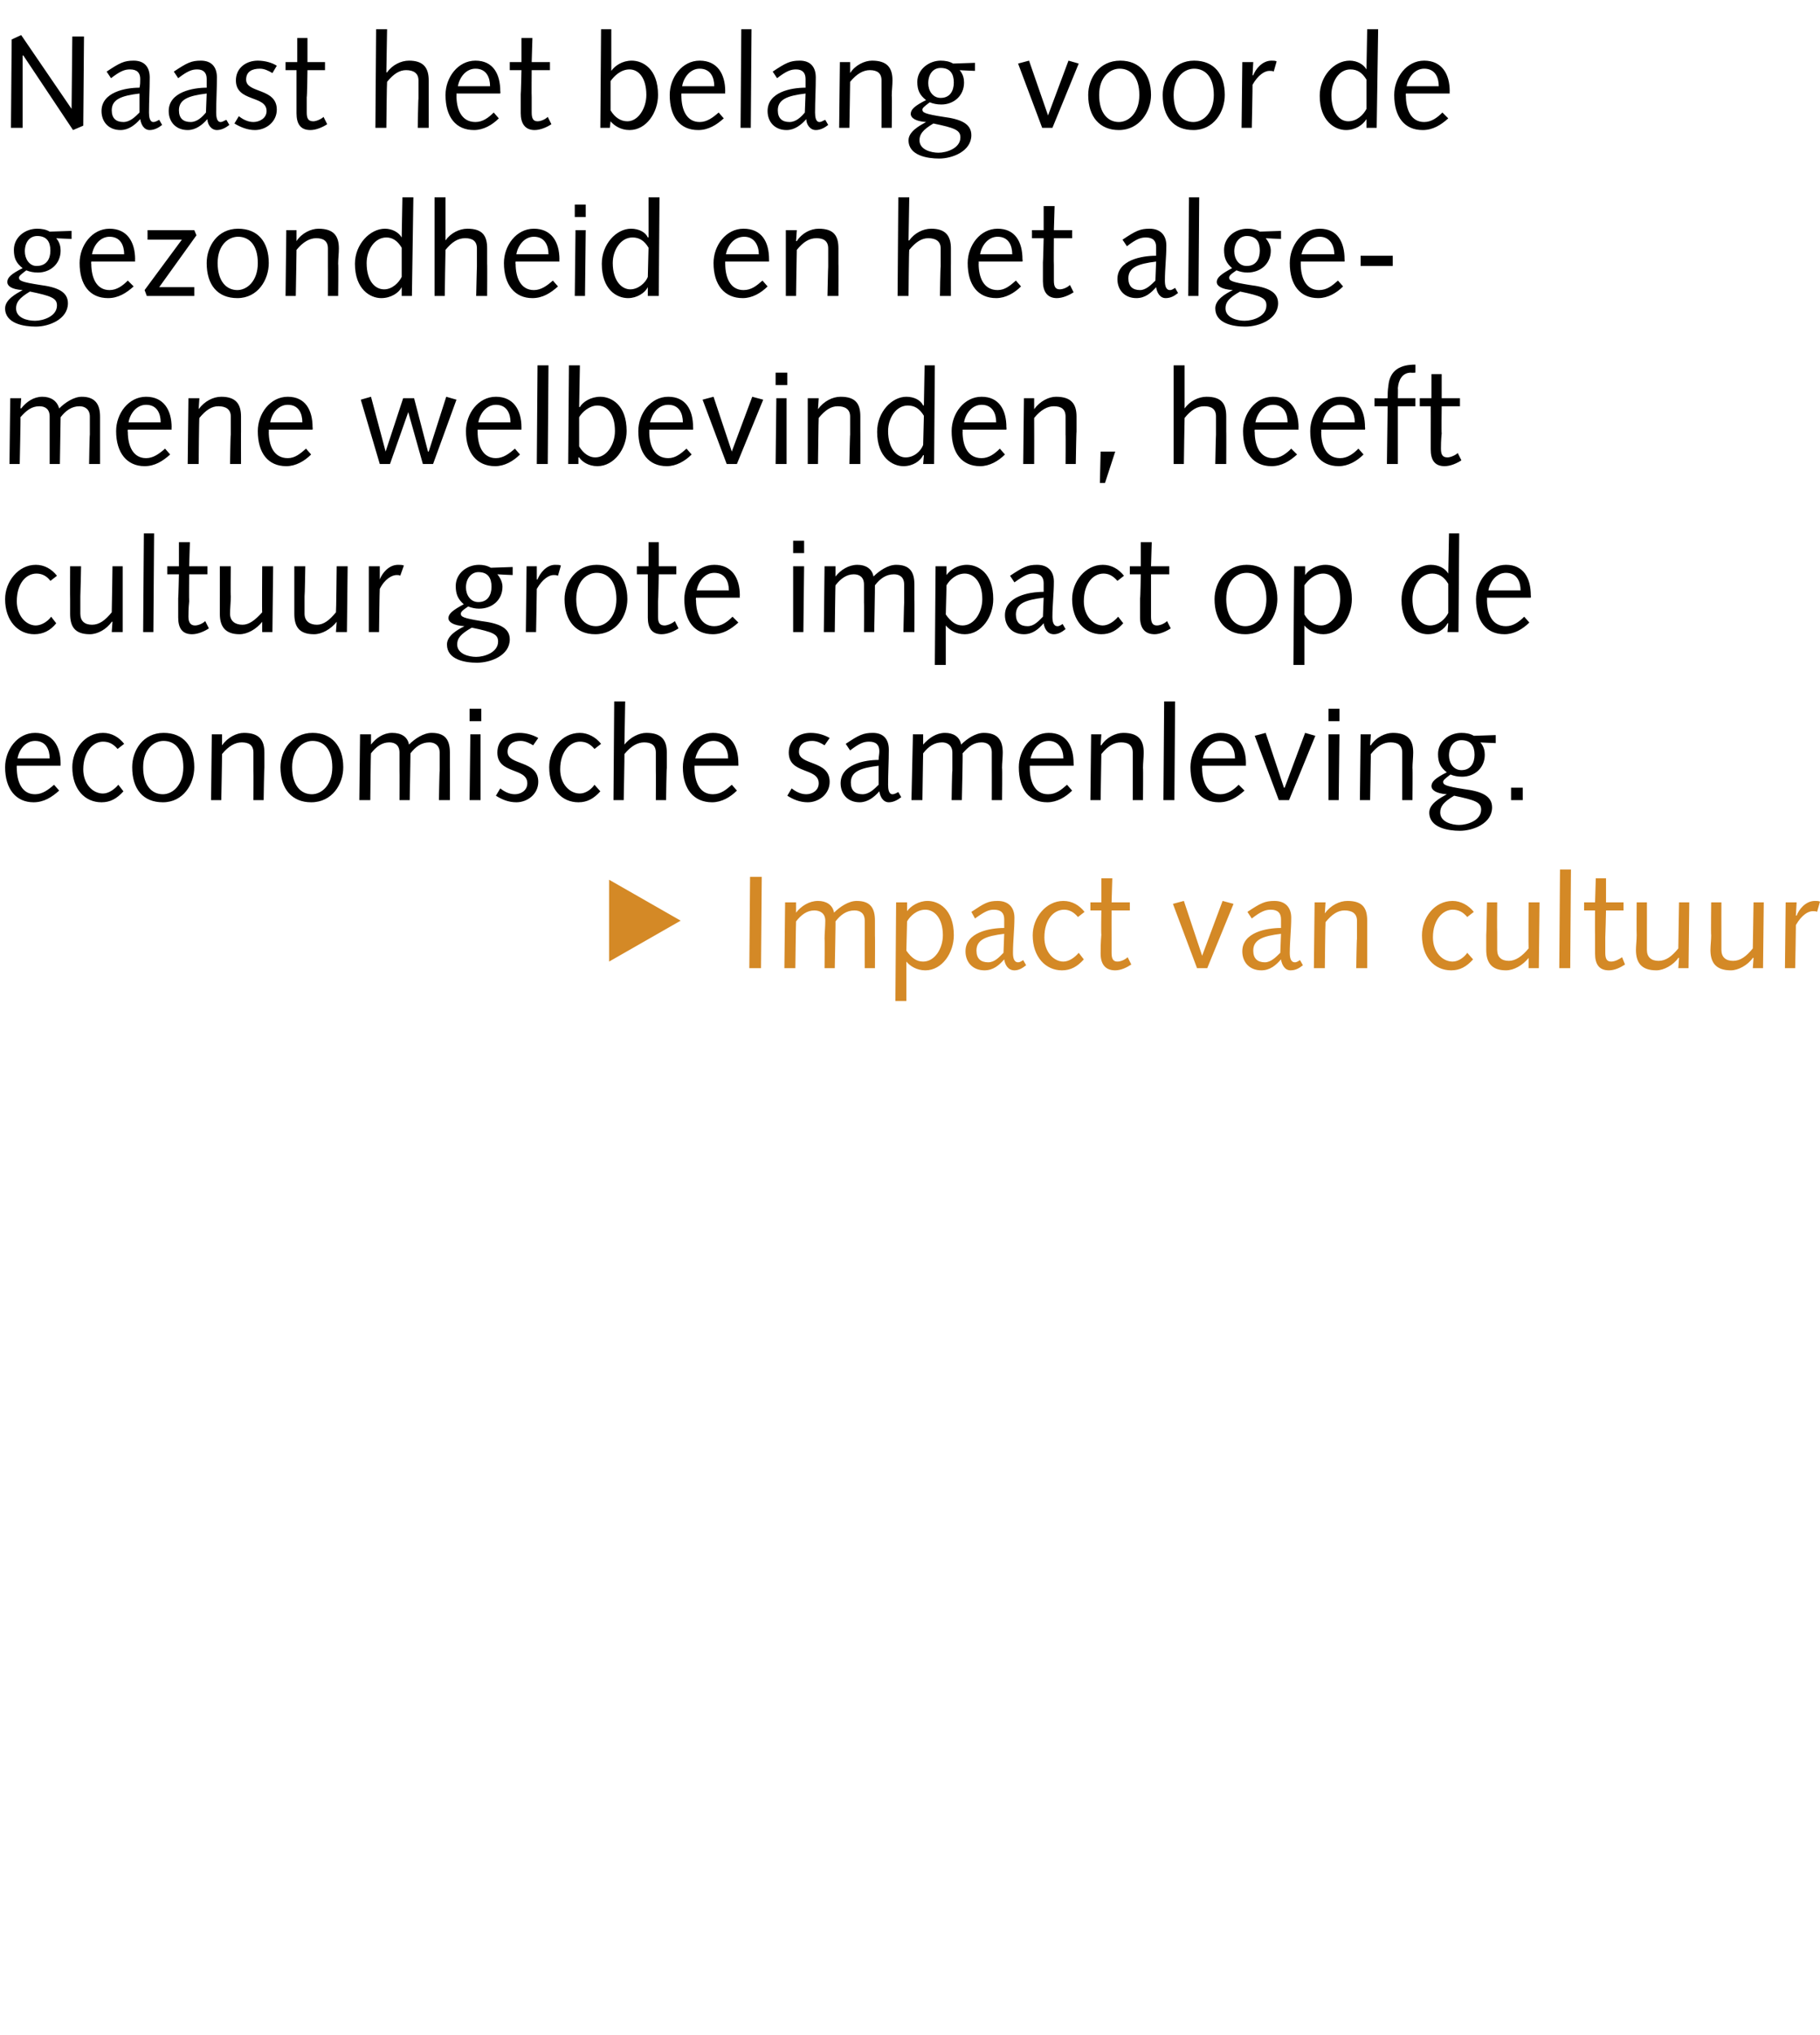 <?xml version="1.0" standalone="no"?><!DOCTYPE svg PUBLIC "-//W3C//DTD SVG 1.1//EN" "http://www.w3.org/Graphics/SVG/1.1/DTD/svg11.dtd"><svg xmlns="http://www.w3.org/2000/svg" xmlns:xlink="http://www.w3.org/1999/xlink" version="1.1" width="249.2px" height="278.5px" viewBox="0 -4 249.2 278.5" style="top:-4px">  <desc>Naast het belang voor de gezondheid en het algemene welbevinden, heeft cultuur grote impact op de economische samenle</desc>  <defs/>  <g id="Polygon12796">    <path d="M 2.3 100.8 C 2.3 100.8 2.27 101.13 2.3 101.1 C 2.3 103 3 104.7 4.8 104.7 C 5.8 104.7 6.6 104.1 7.4 103.4 C 7.4 103.4 8.1 104.2 8.1 104.2 C 7.1 105.1 6 105.8 4.6 105.8 C 2.2 105.8 0.7 104 0.7 101 C 0.7 98.6 2.4 96.3 4.8 96.3 C 7.2 96.3 8.3 98.1 8.3 100.5 C 8.28 100.53 8.3 100.8 8.3 100.8 L 2.3 100.8 Z M 6.8 99.8 C 6.8 98.6 6.3 97.4 4.8 97.4 C 3.5 97.4 2.6 98.6 2.4 99.8 C 2.4 99.8 6.8 99.8 6.8 99.8 Z M 16.1 98.5 C 15.5 97.8 14.9 97.5 14.1 97.5 C 12.8 97.5 11.4 98.8 11.4 101.3 C 11.4 103.3 12.7 104.6 14.1 104.6 C 14.9 104.6 15.7 104 16.2 103.4 C 16.2 103.4 16.9 104.3 16.9 104.3 C 16 105.3 15.1 105.8 13.9 105.8 C 11.6 105.8 9.9 104 9.9 101 C 9.9 98.6 11.6 96.3 14.1 96.3 C 15.3 96.3 16.3 96.9 17 97.8 C 17 97.8 16.1 98.5 16.1 98.5 Z M 22.3 104.7 C 23.6 104.7 25.1 103.5 25.1 101 C 25.1 98.5 23.9 97.4 22.4 97.4 C 21.1 97.4 19.6 98.5 19.6 101 C 19.6 103.5 20.8 104.7 22.3 104.7 Z M 22.4 96.3 C 25.1 96.3 26.6 98.1 26.6 101 C 26.6 103.3 25.1 105.8 22.3 105.8 C 19.6 105.8 18.1 104 18.1 101 C 18.1 98.7 19.6 96.3 22.4 96.3 Z M 29 96.5 L 30.4 96.5 L 30.4 98 C 30.4 98 30.4 97.98 30.4 98 C 31.2 96.9 32.4 96.3 33.4 96.3 C 35.5 96.3 36.2 97.3 36.2 99 C 36.2 99.7 36.2 100.4 36.2 101.1 C 36.16 101.05 36.1 105.5 36.1 105.5 L 34.7 105.5 C 34.7 105.5 34.72 101.47 34.7 101.5 C 34.7 100.7 34.7 99.9 34.7 99 C 34.7 98 34.1 97.6 33.1 97.6 C 32.2 97.6 31.3 98.1 30.4 99.2 C 30.42 99.24 30.3 105.5 30.3 105.5 L 28.9 105.5 L 29 96.5 Z M 42.7 104.7 C 44 104.7 45.5 103.5 45.5 101 C 45.5 98.5 44.3 97.4 42.8 97.4 C 41.5 97.4 40 98.5 40 101 C 40 103.5 41.2 104.7 42.7 104.7 Z M 42.8 96.3 C 45.4 96.3 47 98.1 47 101 C 47 103.3 45.5 105.8 42.6 105.8 C 40 105.8 38.4 104 38.4 101 C 38.4 98.7 40 96.3 42.8 96.3 Z M 49.3 96.5 L 50.8 96.5 L 50.8 97.9 C 50.8 97.9 50.8 97.85 50.8 97.9 C 51.5 97 52.5 96.3 53.7 96.3 C 54.9 96.3 55.8 96.8 56 97.9 C 56.8 97.1 58 96.3 59.1 96.3 C 61 96.3 61.6 97.3 61.6 99 C 61.6 99.7 61.6 100.4 61.6 101.1 C 61.61 101.05 61.6 105.5 61.6 105.5 L 60.1 105.5 C 60.1 105.5 60.17 101.47 60.2 101.5 C 60.2 100.7 60.2 99.9 60.2 99 C 60.2 98 59.5 97.6 58.8 97.6 C 57.7 97.6 56.9 98.2 56.2 99.1 C 56.21 99.07 56.1 105.5 56.1 105.5 L 54.7 105.5 C 54.7 105.5 54.72 101.47 54.7 101.5 C 54.7 100.7 54.7 99.9 54.7 99 C 54.7 98 54.1 97.6 53.3 97.6 C 52.3 97.6 51.5 98.2 50.8 99.1 C 50.76 99.07 50.7 105.5 50.7 105.5 L 49.2 105.5 L 49.3 96.5 Z M 64.4 96.5 L 65.8 96.5 L 65.8 105.5 L 64.3 105.5 L 64.4 96.5 Z M 64.3 93 L 65.9 93 L 65.9 94.7 L 64.3 94.7 L 64.3 93 Z M 68.5 103.9 C 69 104.3 69.7 104.7 70.5 104.7 C 71.3 104.7 72.2 104.2 72.2 103.2 C 72.2 101 68.1 102 68.1 99 C 68.1 97.3 69.4 96.3 71.1 96.3 C 72.1 96.3 73 96.6 73.7 97 C 73.7 97 73 98 73 98 C 72.5 97.7 71.9 97.4 71.3 97.4 C 70.3 97.4 69.5 97.8 69.5 98.9 C 69.5 100.8 73.7 100 73.7 103 C 73.7 104.7 72.2 105.8 70.7 105.8 C 69.6 105.8 68.7 105.4 67.9 104.9 C 67.9 104.9 68.5 103.9 68.5 103.9 Z M 81.4 98.5 C 80.8 97.8 80.2 97.5 79.4 97.5 C 78.1 97.5 76.7 98.8 76.7 101.3 C 76.7 103.3 78 104.6 79.4 104.6 C 80.2 104.6 81 104 81.4 103.4 C 81.4 103.4 82.2 104.3 82.2 104.3 C 81.3 105.3 80.4 105.8 79.2 105.8 C 76.9 105.8 75.2 104 75.2 101 C 75.2 98.6 76.9 96.3 79.4 96.3 C 80.5 96.3 81.6 96.9 82.3 97.8 C 82.3 97.8 81.4 98.5 81.4 98.5 Z M 84.1 92 L 85.6 92 L 85.5 97.9 C 85.5 97.9 85.54 97.94 85.5 97.9 C 86.3 96.9 87.5 96.3 88.5 96.3 C 90.6 96.3 91.3 97.3 91.3 99 C 91.3 99.7 91.3 100.4 91.3 101.1 C 91.26 101.05 91.2 105.5 91.2 105.5 L 89.8 105.5 C 89.8 105.5 89.82 101.47 89.8 101.5 C 89.8 100.7 89.8 99.9 89.8 99 C 89.8 98 89.2 97.6 88.2 97.6 C 87.3 97.6 86.4 98.1 85.5 99.2 C 85.52 99.24 85.4 105.5 85.4 105.5 L 84 105.5 L 84.1 92 Z M 95.1 100.8 C 95.1 100.8 95.09 101.13 95.1 101.1 C 95.1 103 95.8 104.7 97.6 104.7 C 98.7 104.7 99.4 104.1 100.2 103.4 C 100.2 103.4 100.9 104.2 100.9 104.2 C 100 105.1 98.8 105.8 97.5 105.8 C 95 105.8 93.5 104 93.5 101 C 93.5 98.6 95.2 96.3 97.6 96.3 C 100.1 96.3 101.1 98.1 101.1 100.5 C 101.11 100.53 101.1 100.8 101.1 100.8 L 95.1 100.8 Z M 99.7 99.8 C 99.7 98.6 99.1 97.4 97.7 97.4 C 96.3 97.4 95.5 98.6 95.2 99.8 C 95.2 99.8 99.7 99.8 99.7 99.8 Z M 108.4 103.9 C 108.9 104.3 109.6 104.7 110.4 104.7 C 111.2 104.7 112.1 104.2 112.1 103.2 C 112.1 101 108 102 108 99 C 108 97.3 109.3 96.3 111 96.3 C 112 96.3 112.9 96.6 113.6 97 C 113.6 97 112.9 98 112.9 98 C 112.4 97.7 111.9 97.4 111.2 97.4 C 110.2 97.4 109.4 97.8 109.4 98.9 C 109.4 100.8 113.6 100 113.6 103 C 113.6 104.7 112.1 105.8 110.6 105.8 C 109.5 105.8 108.6 105.4 107.8 104.9 C 107.8 104.9 108.4 103.9 108.4 103.9 Z M 123.4 105.1 C 122.9 105.5 122.3 105.8 121.7 105.8 C 120.9 105.8 120.5 105 120.4 104.3 C 119.7 105.1 118.8 105.8 117.7 105.8 C 116.1 105.8 115.1 104.7 115.1 103.2 C 115.1 100.6 118.4 100 120.3 100 C 120.3 99.6 120.4 99.2 120.4 98.8 C 120.4 98 120 97.5 119 97.5 C 118.3 97.5 117.7 97.7 116.4 98.7 C 116.4 98.7 115.8 97.8 115.8 97.8 C 117.6 96.6 118.2 96.3 119.5 96.3 C 121 96.3 121.7 97.2 121.7 98.6 C 121.7 100.2 121.6 101.8 121.6 103.4 C 121.6 104 121.7 104.7 122.2 104.7 C 122.5 104.7 122.8 104.5 123 104.4 C 123 104.4 123.4 105.1 123.4 105.1 Z M 120.3 100.8 C 117.8 101.1 116.5 101.6 116.5 103.1 C 116.5 104.2 117.1 104.7 118.1 104.7 C 119 104.7 119.7 104 120.3 103.4 C 120.3 103.4 120.3 100.8 120.3 100.8 Z M 125 96.5 L 126.4 96.5 L 126.4 97.9 C 126.4 97.9 126.43 97.85 126.4 97.9 C 127.2 97 128.2 96.3 129.4 96.3 C 130.5 96.3 131.4 96.8 131.6 97.9 C 132.4 97.1 133.6 96.3 134.7 96.3 C 136.6 96.3 137.3 97.3 137.3 99 C 137.3 99.7 137.2 100.4 137.2 101.1 C 137.25 101.05 137.2 105.5 137.2 105.5 L 135.8 105.5 C 135.8 105.5 135.81 101.47 135.8 101.5 C 135.8 100.7 135.8 99.9 135.8 99 C 135.8 98 135.2 97.6 134.4 97.6 C 133.3 97.6 132.6 98.2 131.8 99.1 C 131.85 99.07 131.7 105.5 131.7 105.5 L 130.3 105.5 C 130.3 105.5 130.35 101.47 130.4 101.5 C 130.4 100.7 130.4 99.9 130.4 99 C 130.4 98 129.7 97.6 129 97.6 C 127.9 97.6 127.1 98.2 126.4 99.1 C 126.39 99.07 126.3 105.5 126.3 105.5 L 124.8 105.5 L 125 96.5 Z M 141 100.8 C 141 100.8 141.01 101.13 141 101.1 C 141 103 141.7 104.7 143.5 104.7 C 144.6 104.7 145.3 104.1 146.1 103.4 C 146.1 103.4 146.8 104.2 146.8 104.2 C 145.9 105.1 144.7 105.8 143.4 105.8 C 140.9 105.8 139.5 104 139.5 101 C 139.5 98.6 141.2 96.3 143.6 96.3 C 146 96.3 147 98.1 147 100.5 C 147.02 100.53 147 100.8 147 100.8 L 141 100.8 Z M 145.6 99.8 C 145.6 98.6 145 97.4 143.6 97.4 C 142.2 97.4 141.4 98.6 141.1 99.8 C 141.1 99.8 145.6 99.8 145.6 99.8 Z M 149.4 96.5 L 150.8 96.5 L 150.7 98 C 150.7 98 150.78 97.98 150.8 98 C 151.5 96.9 152.8 96.3 153.8 96.3 C 155.9 96.3 156.6 97.3 156.6 99 C 156.6 99.7 156.5 100.4 156.5 101.1 C 156.54 101.05 156.5 105.5 156.5 105.5 L 155.1 105.5 C 155.1 105.5 155.1 101.47 155.1 101.5 C 155.1 100.7 155.1 99.9 155.1 99 C 155.1 98 154.5 97.6 153.5 97.6 C 152.5 97.6 151.7 98.1 150.8 99.2 C 150.8 99.24 150.7 105.5 150.7 105.5 L 149.3 105.5 L 149.4 96.5 Z M 159.4 92 L 160.9 92 L 160.8 105.5 L 159.3 105.5 L 159.4 92 Z M 164.6 100.8 C 164.6 100.8 164.55 101.13 164.6 101.1 C 164.6 103 165.3 104.7 167.1 104.7 C 168.1 104.7 168.9 104.1 169.6 103.4 C 169.6 103.4 170.4 104.2 170.4 104.2 C 169.4 105.1 168.3 105.8 166.9 105.8 C 164.4 105.8 163 104 163 101 C 163 98.6 164.7 96.3 167.1 96.3 C 169.5 96.3 170.6 98.1 170.6 100.5 C 170.57 100.53 170.6 100.8 170.6 100.8 L 164.6 100.8 Z M 169.1 99.8 C 169.1 98.6 168.6 97.4 167.1 97.4 C 165.8 97.4 164.9 98.6 164.7 99.8 C 164.7 99.8 169.1 99.8 169.1 99.8 Z M 180.1 96.7 L 176.5 105.5 L 175.1 105.5 L 171.8 96.7 L 173.3 96.3 L 175.8 103.8 L 175.9 103.8 L 178.7 96.3 L 180.1 96.7 Z M 181.9 96.5 L 183.4 96.5 L 183.3 105.5 L 181.9 105.5 L 181.9 96.5 Z M 181.9 93 L 183.4 93 L 183.4 94.7 L 181.9 94.7 L 181.9 93 Z M 186.3 96.5 L 187.7 96.5 L 187.6 98 C 187.6 98 187.68 97.98 187.7 98 C 188.4 96.9 189.7 96.3 190.7 96.3 C 192.8 96.3 193.5 97.3 193.5 99 C 193.5 99.7 193.4 100.4 193.4 101.1 C 193.44 101.05 193.4 105.5 193.4 105.5 L 192 105.5 C 192 105.5 192 101.47 192 101.5 C 192 100.7 192 99.9 192 99 C 192 98 191.4 97.6 190.4 97.6 C 189.4 97.6 188.6 98.1 187.7 99.2 C 187.7 99.24 187.6 105.5 187.6 105.5 L 186.2 105.5 L 186.3 96.5 Z M 204.8 97.7 C 204.8 97.7 202.68 97.62 202.7 97.6 C 203.2 98.2 203.3 98.8 203.3 99.3 C 203.3 101.1 201.9 102.3 200.2 102.3 C 199.6 102.3 199.1 102.2 198.6 102 C 197.8 102.6 197.6 102.8 197.6 103 C 197.6 103.4 197.9 103.6 200.5 104 C 202.8 104.3 204.3 104.9 204.3 106.5 C 204.3 108.7 201.7 109.7 199.9 109.7 C 198.3 109.7 195.7 109.3 195.7 107.2 C 195.7 106 197.2 105.2 198.1 104.7 C 198.1 104.7 198.1 104.7 198.1 104.7 C 196.6 104.6 196 104.1 196 103.6 C 196 103 196.5 102.5 198.1 101.7 C 197.2 101 196.9 100.3 196.9 99.2 C 196.9 97.5 198.4 96.3 200.1 96.3 C 200.7 96.3 201.3 96.4 201.8 96.7 C 201.81 96.7 204.8 96.6 204.8 96.6 L 204.8 97.7 Z M 199.8 108.9 C 200.9 108.9 202.8 108.3 202.8 106.8 C 202.8 105.8 202 105.5 199.1 104.9 C 197.6 105.8 197.2 106.4 197.2 107.2 C 197.2 108.5 198.8 108.9 199.8 108.9 Z M 200.1 97.3 C 199.1 97.3 198.4 98.1 198.4 99.4 C 198.4 100.4 199 101.4 200.1 101.4 C 201.4 101.4 201.9 100.4 201.9 99.3 C 201.9 98.1 201.4 97.3 200.1 97.3 Z M 206.9 103.8 L 208.5 103.8 L 208.5 105.5 L 206.9 105.5 L 206.9 103.8 Z " stroke="none" fill="#000"/>    <a xlink:href="https://www.youtube.com/watch?v=QU7RB1LoHwk&amp;feature=emb_logo" xlink:show="new" xlink:title=" Impact van cultuur">      <rect style="fill:transparent;" x="82" y="114" width="167" height="19"/>    </a>  </g>  <g id="Polygon12795">    <path d="M 6.9 75.5 C 6.4 74.8 5.7 74.5 5 74.5 C 3.6 74.5 2.3 75.8 2.3 78.3 C 2.3 80.3 3.6 81.6 4.9 81.6 C 5.7 81.6 6.6 81 7 80.4 C 7 80.4 7.7 81.3 7.7 81.3 C 6.9 82.3 5.9 82.8 4.7 82.8 C 2.5 82.8 0.7 81 0.7 78 C 0.7 75.6 2.5 73.3 4.9 73.3 C 6.1 73.3 7.1 73.9 7.8 74.8 C 7.8 74.8 6.9 75.5 6.9 75.5 Z M 9.6 73.5 L 11.1 73.5 C 11.1 73.5 11.02 77.57 11 77.6 C 11 78.4 11 79.2 11 80 C 11 81 11.6 81.5 12.6 81.5 C 13.6 81.5 14.4 80.9 15.3 79.8 C 15.32 79.8 15.4 73.5 15.4 73.5 L 16.8 73.5 L 16.8 82.5 L 15.3 82.5 L 15.4 81.1 C 15.4 81.1 15.34 81.06 15.3 81.1 C 14.6 82.1 13.4 82.8 12.3 82.8 C 10.2 82.8 9.6 81.7 9.6 80 C 9.6 79.4 9.6 78.7 9.6 78 C 9.58 77.98 9.6 73.5 9.6 73.5 Z M 19.7 69 L 21.1 69 L 21 82.5 L 19.6 82.5 L 19.7 69 Z M 24.5 73.5 L 24.5 70.2 L 26 70.2 L 25.9 73.5 L 28.4 73.5 L 28.4 74.6 L 25.9 74.6 C 25.9 74.6 25.87 78.29 25.9 78.3 C 25.8 79.3 25.8 80 25.8 80.4 C 25.8 81.2 26.1 81.6 26.7 81.6 C 27.2 81.6 27.8 81.3 28.1 81 C 28.1 81 28.6 82 28.6 82 C 28 82.4 27.1 82.8 26.3 82.8 C 24.9 82.8 24.4 81.9 24.4 80.5 C 24.4 79.9 24.4 79.1 24.4 77.9 C 24.43 77.89 24.5 74.6 24.5 74.6 L 22.9 74.6 L 22.9 73.5 L 24.5 73.5 Z M 30.1 73.5 L 31.6 73.5 C 31.6 73.5 31.55 77.57 31.6 77.6 C 31.6 78.4 31.5 79.2 31.5 80 C 31.5 81 32.2 81.5 33.2 81.5 C 34.1 81.5 34.9 80.9 35.9 79.8 C 35.86 79.8 35.9 73.5 35.9 73.5 L 37.4 73.5 L 37.3 82.5 L 35.9 82.5 L 35.9 81.1 C 35.9 81.1 35.87 81.06 35.9 81.1 C 35.1 82.1 33.9 82.8 32.8 82.8 C 30.8 82.8 30.1 81.7 30.1 80 C 30.1 79.4 30.1 78.7 30.1 78 C 30.11 77.98 30.1 73.5 30.1 73.5 Z M 40.3 73.5 L 41.8 73.5 C 41.8 73.5 41.74 77.57 41.7 77.6 C 41.7 78.4 41.7 79.2 41.7 80 C 41.7 81 42.4 81.5 43.4 81.5 C 44.3 81.5 45.1 80.9 46 79.8 C 46.04 79.8 46.1 73.5 46.1 73.5 L 47.6 73.5 L 47.5 82.5 L 46 82.5 L 46.1 81.1 C 46.1 81.1 46.06 81.06 46.1 81.1 C 45.3 82.1 44.1 82.8 43 82.8 C 40.9 82.8 40.3 81.7 40.3 80 C 40.3 79.4 40.3 78.7 40.3 78 C 40.3 77.98 40.3 73.5 40.3 73.5 Z M 50.5 73.5 L 52 73.5 L 52 75.3 C 52 75.3 52.02 75.32 52 75.3 C 52.3 74.5 53.2 73.3 54.5 73.3 C 54.8 73.3 55.1 73.3 55.3 73.4 C 55.3 73.4 54.8 74.8 54.8 74.8 C 54.7 74.7 54.5 74.7 54.3 74.7 C 53.7 74.7 52.7 75.2 52 76.6 C 51.97 76.61 51.9 82.5 51.9 82.5 L 50.5 82.5 L 50.5 73.5 Z M 70.2 74.7 C 70.2 74.7 68.11 74.62 68.1 74.6 C 68.6 75.2 68.8 75.8 68.8 76.3 C 68.8 78.1 67.4 79.3 65.6 79.3 C 65.1 79.3 64.6 79.2 64.1 79 C 63.2 79.6 63.1 79.8 63.1 80 C 63.1 80.4 63.4 80.6 65.9 81 C 68.3 81.3 69.8 81.9 69.8 83.5 C 69.8 85.7 67.2 86.7 65.3 86.7 C 63.7 86.7 61.2 86.3 61.2 84.2 C 61.2 83 62.6 82.2 63.6 81.7 C 63.6 81.7 63.6 81.7 63.6 81.7 C 62 81.6 61.4 81.1 61.4 80.6 C 61.4 80 62 79.5 63.5 78.7 C 62.7 78 62.4 77.3 62.4 76.2 C 62.4 74.5 63.9 73.3 65.6 73.3 C 66.1 73.3 66.7 73.4 67.2 73.7 C 67.25 73.7 70.2 73.6 70.2 73.6 L 70.2 74.7 Z M 65.2 85.9 C 66.3 85.9 68.2 85.3 68.2 83.8 C 68.2 82.8 67.5 82.5 64.6 81.9 C 63 82.8 62.6 83.4 62.6 84.2 C 62.6 85.5 64.2 85.9 65.2 85.9 Z M 65.5 74.3 C 64.6 74.3 63.8 75.1 63.8 76.4 C 63.8 77.4 64.4 78.4 65.5 78.4 C 66.8 78.4 67.3 77.4 67.3 76.3 C 67.3 75.1 66.8 74.3 65.5 74.3 Z M 72.1 73.5 L 73.5 73.5 L 73.5 75.3 C 73.5 75.3 73.57 75.32 73.6 75.3 C 73.9 74.5 74.8 73.3 76 73.3 C 76.4 73.3 76.6 73.3 76.8 73.4 C 76.8 73.4 76.4 74.8 76.4 74.8 C 76.2 74.7 76 74.7 75.8 74.7 C 75.2 74.7 74.3 75.2 73.5 76.6 C 73.51 76.61 73.4 82.5 73.4 82.5 L 72 82.5 L 72.1 73.5 Z M 81.6 81.7 C 82.9 81.7 84.4 80.5 84.4 78 C 84.4 75.5 83.2 74.4 81.7 74.4 C 80.4 74.4 78.9 75.5 78.9 78 C 78.9 80.5 80.1 81.7 81.6 81.7 Z M 81.7 73.3 C 84.3 73.3 85.9 75.1 85.9 78 C 85.9 80.3 84.4 82.8 81.5 82.8 C 78.9 82.8 77.3 81 77.3 78 C 77.3 75.7 78.9 73.3 81.7 73.3 Z M 88.8 73.5 L 88.8 70.2 L 90.2 70.2 L 90.2 73.5 L 92.6 73.5 L 92.6 74.6 L 90.2 74.6 C 90.2 74.6 90.14 78.29 90.1 78.3 C 90.1 79.3 90.1 80 90.1 80.4 C 90.1 81.2 90.3 81.6 91 81.6 C 91.4 81.6 92.1 81.3 92.4 81 C 92.4 81 92.9 82 92.9 82 C 92.3 82.4 91.4 82.8 90.6 82.8 C 89.2 82.8 88.7 81.9 88.7 80.5 C 88.7 79.9 88.7 79.1 88.7 77.9 C 88.7 77.89 88.7 74.6 88.7 74.6 L 87.2 74.6 L 87.2 73.5 L 88.8 73.5 Z M 95.3 77.8 C 95.3 77.8 95.25 78.13 95.3 78.1 C 95.3 80 96 81.7 97.8 81.7 C 98.8 81.7 99.6 81.1 100.3 80.4 C 100.3 80.4 101.1 81.2 101.1 81.2 C 100.1 82.1 99 82.8 97.6 82.8 C 95.1 82.8 93.7 81 93.7 78 C 93.7 75.6 95.4 73.3 97.8 73.3 C 100.2 73.3 101.3 75.1 101.3 77.5 C 101.27 77.53 101.3 77.8 101.3 77.8 L 95.3 77.8 Z M 99.8 76.8 C 99.8 75.6 99.3 74.4 97.8 74.4 C 96.5 74.4 95.6 75.6 95.4 76.8 C 95.4 76.8 99.8 76.8 99.8 76.8 Z M 108.6 73.5 L 110.1 73.5 L 110 82.5 L 108.6 82.5 L 108.6 73.5 Z M 108.6 70 L 110.1 70 L 110.1 71.7 L 108.6 71.7 L 108.6 70 Z M 112.9 73.5 L 114.4 73.5 L 114.4 74.9 C 114.4 74.9 114.41 74.85 114.4 74.9 C 115.1 74 116.2 73.3 117.4 73.3 C 118.5 73.3 119.4 73.8 119.6 74.9 C 120.4 74.1 121.6 73.3 122.7 73.3 C 124.6 73.3 125.2 74.3 125.2 76 C 125.2 76.7 125.2 77.4 125.2 78.1 C 125.22 78.05 125.2 82.5 125.2 82.5 L 123.7 82.5 C 123.7 82.5 123.78 78.47 123.8 78.5 C 123.8 77.7 123.8 76.9 123.8 76 C 123.8 75 123.2 74.6 122.4 74.6 C 121.3 74.6 120.5 75.2 119.8 76.1 C 119.82 76.07 119.7 82.5 119.7 82.5 L 118.3 82.5 C 118.3 82.5 118.33 78.47 118.3 78.5 C 118.3 77.7 118.3 76.9 118.3 76 C 118.3 75 117.7 74.6 116.9 74.6 C 115.9 74.6 115.1 75.2 114.4 76.1 C 114.37 76.07 114.3 82.5 114.3 82.5 L 112.8 82.5 L 112.9 73.5 Z M 128.1 73.5 L 129.6 73.5 L 129.6 74.7 C 129.6 74.7 129.62 74.74 129.6 74.7 C 130.1 74 131.1 73.3 132.4 73.3 C 133.9 73.3 136 74.4 136 78 C 136 80.4 134.4 82.8 132.1 82.8 C 130.9 82.8 130 82.2 129.5 81.6 C 129.54 81.58 129.5 81.6 129.5 81.6 L 129.5 87 L 128 87 L 128.1 73.5 Z M 129.5 80.1 C 130.2 81.1 130.9 81.6 131.8 81.6 C 133.4 81.6 134.5 79.8 134.5 78 C 134.5 75.6 133.3 74.5 132.1 74.5 C 130.9 74.5 130 75.4 129.6 76.1 C 129.6 76.1 129.5 80.1 129.5 80.1 Z M 145.9 82.1 C 145.4 82.5 144.9 82.8 144.3 82.8 C 143.4 82.8 143 82 142.9 81.3 C 142.2 82.1 141.4 82.8 140.2 82.8 C 138.6 82.8 137.6 81.7 137.6 80.2 C 137.6 77.6 140.9 77 142.9 77 C 142.9 76.6 142.9 76.2 142.9 75.8 C 142.9 75 142.5 74.5 141.5 74.5 C 140.8 74.5 140.3 74.7 138.9 75.7 C 138.9 75.7 138.3 74.8 138.3 74.8 C 140.1 73.6 140.7 73.3 142 73.3 C 143.5 73.3 144.3 74.2 144.3 75.6 C 144.3 77.2 144.1 78.8 144.1 80.4 C 144.1 81 144.2 81.7 144.8 81.7 C 145.1 81.7 145.3 81.5 145.5 81.4 C 145.5 81.4 145.9 82.1 145.9 82.1 Z M 142.9 77.8 C 140.4 78.1 139.1 78.6 139.1 80.1 C 139.1 81.2 139.7 81.7 140.7 81.7 C 141.6 81.7 142.2 81 142.8 80.4 C 142.8 80.4 142.9 77.8 142.9 77.8 Z M 153 75.5 C 152.4 74.8 151.8 74.5 151.1 74.5 C 149.7 74.5 148.4 75.8 148.4 78.3 C 148.4 80.3 149.7 81.6 151 81.6 C 151.8 81.6 152.6 81 153.1 80.4 C 153.1 80.4 153.8 81.3 153.8 81.3 C 152.9 82.3 152 82.8 150.8 82.8 C 148.6 82.8 146.8 81 146.8 78 C 146.8 75.6 148.6 73.3 151 73.3 C 152.2 73.3 153.2 73.9 153.9 74.8 C 153.9 74.8 153 75.5 153 75.5 Z M 156.2 73.5 L 156.2 70.2 L 157.7 70.2 L 157.6 73.5 L 160.1 73.5 L 160.1 74.6 L 157.6 74.6 C 157.6 74.6 157.59 78.29 157.6 78.3 C 157.6 79.3 157.6 80 157.6 80.4 C 157.6 81.2 157.8 81.6 158.4 81.6 C 158.9 81.6 159.5 81.3 159.8 81 C 159.8 81 160.3 82 160.3 82 C 159.7 82.4 158.8 82.8 158.1 82.8 C 156.7 82.8 156.1 81.9 156.1 80.5 C 156.1 79.9 156.1 79.1 156.1 77.9 C 156.15 77.89 156.2 74.6 156.2 74.6 L 154.7 74.6 L 154.7 73.5 L 156.2 73.5 Z M 170.5 81.7 C 171.9 81.7 173.4 80.5 173.4 78 C 173.4 75.5 172.2 74.4 170.7 74.4 C 169.3 74.4 167.9 75.5 167.9 78 C 167.9 80.5 169.1 81.7 170.5 81.7 Z M 170.7 73.3 C 173.3 73.3 174.9 75.1 174.9 78 C 174.9 80.3 173.4 82.8 170.5 82.8 C 167.9 82.8 166.3 81 166.3 78 C 166.3 75.7 167.9 73.3 170.7 73.3 Z M 177.2 73.5 L 178.7 73.5 L 178.7 74.7 C 178.7 74.7 178.7 74.74 178.7 74.7 C 179.2 74 180.2 73.3 181.5 73.3 C 183 73.3 185.1 74.4 185.1 78 C 185.1 80.4 183.5 82.8 181.2 82.8 C 180 82.8 179.1 82.2 178.6 81.6 C 178.63 81.58 178.6 81.6 178.6 81.6 L 178.6 87 L 177.1 87 L 177.2 73.5 Z M 178.6 80.1 C 179.2 81.1 180 81.6 180.9 81.6 C 182.4 81.6 183.5 79.8 183.5 78 C 183.5 75.6 182.4 74.5 181.2 74.5 C 180 74.5 179.1 75.4 178.6 76.1 C 178.6 76.1 178.6 80.1 178.6 80.1 Z M 198.4 69 L 199.8 69 L 199.7 82.5 L 198.2 82.5 L 198.3 81.3 C 198.3 81.3 198.23 81.29 198.2 81.3 C 197.8 82.1 196.8 82.8 195.5 82.8 C 194 82.8 191.9 81.6 191.9 78.1 C 191.9 75.4 193.9 73.3 195.9 73.3 C 197 73.3 197.9 73.8 198.3 74.5 C 198.25 74.45 198.3 74.5 198.3 74.5 L 198.4 69 Z M 198.3 75.9 C 197.7 74.9 197 74.5 196.1 74.5 C 194.5 74.5 193.4 76.2 193.4 78 C 193.4 80.4 194.6 81.6 195.8 81.6 C 197 81.6 197.9 80.7 198.3 79.9 C 198.3 79.9 198.3 75.9 198.3 75.9 Z M 203.6 77.8 C 203.6 77.8 203.63 78.13 203.6 78.1 C 203.6 80 204.3 81.7 206.2 81.7 C 207.2 81.7 208 81.1 208.7 80.4 C 208.7 80.4 209.4 81.2 209.4 81.2 C 208.5 82.1 207.3 82.8 206 82.8 C 203.5 82.8 202.1 81 202.1 78 C 202.1 75.6 203.8 73.3 206.2 73.3 C 208.6 73.3 209.6 75.1 209.6 77.5 C 209.64 77.53 209.6 77.8 209.6 77.8 L 203.6 77.8 Z M 208.2 76.8 C 208.2 75.6 207.7 74.4 206.2 74.4 C 204.9 74.4 204 75.6 203.8 76.8 C 203.8 76.8 208.2 76.8 208.2 76.8 Z " stroke="none" fill="#000"/>  </g>  <g id="Polygon12794">    <path d="M 1.4 50.5 L 2.9 50.5 L 2.8 51.9 C 2.8 51.9 2.88 51.85 2.9 51.9 C 3.6 51 4.6 50.3 5.8 50.3 C 6.9 50.3 7.8 50.8 8.1 51.9 C 8.9 51.1 10.1 50.3 11.2 50.3 C 13 50.3 13.7 51.3 13.7 53 C 13.7 53.7 13.7 54.4 13.7 55.1 C 13.7 55.05 13.7 59.5 13.7 59.5 L 12.2 59.5 C 12.2 59.5 12.26 55.47 12.3 55.5 C 12.3 54.7 12.3 53.9 12.3 53 C 12.3 52 11.6 51.6 10.9 51.6 C 9.8 51.6 9 52.2 8.3 53.1 C 8.3 53.07 8.2 59.5 8.2 59.5 L 6.8 59.5 C 6.8 59.5 6.8 55.47 6.8 55.5 C 6.8 54.7 6.8 53.9 6.8 53 C 6.8 52 6.2 51.6 5.4 51.6 C 4.3 51.6 3.6 52.2 2.8 53.1 C 2.84 53.07 2.7 59.5 2.7 59.5 L 1.3 59.5 L 1.4 50.5 Z M 17.5 54.8 C 17.5 54.8 17.46 55.13 17.5 55.1 C 17.5 57 18.2 58.7 20 58.7 C 21 58.7 21.8 58.1 22.6 57.4 C 22.6 57.4 23.3 58.2 23.3 58.2 C 22.3 59.1 21.2 59.8 19.8 59.8 C 17.4 59.8 15.9 58 15.9 55 C 15.9 52.6 17.6 50.3 20 50.3 C 22.4 50.3 23.5 52.1 23.5 54.5 C 23.47 54.53 23.5 54.8 23.5 54.8 L 17.5 54.8 Z M 22 53.8 C 22 52.6 21.5 51.4 20 51.4 C 18.7 51.4 17.8 52.6 17.6 53.8 C 17.6 53.8 22 53.8 22 53.8 Z M 25.8 50.5 L 27.3 50.5 L 27.2 52 C 27.2 52 27.23 51.98 27.2 52 C 28 50.9 29.2 50.3 30.3 50.3 C 32.3 50.3 33 51.3 33 53 C 33 53.7 33 54.4 33 55.1 C 32.99 55.05 33 59.5 33 59.5 L 31.5 59.5 C 31.5 59.5 31.55 55.47 31.6 55.5 C 31.6 54.7 31.6 53.9 31.6 53 C 31.6 52 30.9 51.6 29.9 51.6 C 29 51.6 28.2 52.1 27.3 53.2 C 27.25 53.24 27.2 59.5 27.2 59.5 L 25.7 59.5 L 25.8 50.5 Z M 36.8 54.8 C 36.8 54.8 36.83 55.13 36.8 55.1 C 36.8 57 37.5 58.7 39.4 58.7 C 40.4 58.7 41.1 58.1 41.9 57.4 C 41.9 57.4 42.6 58.2 42.6 58.2 C 41.7 59.1 40.5 59.8 39.2 59.8 C 36.7 59.8 35.3 58 35.3 55 C 35.3 52.6 37 50.3 39.4 50.3 C 41.8 50.3 42.8 52.1 42.8 54.5 C 42.84 54.53 42.8 54.8 42.8 54.8 L 36.8 54.8 Z M 41.4 53.8 C 41.4 52.6 40.9 51.4 39.4 51.4 C 38.1 51.4 37.2 52.6 37 53.8 C 37 53.8 41.4 53.8 41.4 53.8 Z M 49.4 50.7 L 50.8 50.3 L 52.8 57.8 L 52.8 57.8 L 55.2 50.5 L 56.7 50.5 L 58.6 57.8 L 58.7 57.8 L 61.1 50.3 L 62.5 50.7 L 59.3 59.5 L 57.9 59.5 L 55.9 52.4 L 55.9 52.4 L 53.4 59.5 L 52 59.5 L 49.4 50.7 Z M 65.4 54.8 C 65.4 54.8 65.38 55.13 65.4 55.1 C 65.4 57 66.1 58.7 67.9 58.7 C 68.9 58.7 69.7 58.1 70.5 57.4 C 70.5 57.4 71.2 58.2 71.2 58.2 C 70.3 59.1 69.1 59.8 67.8 59.8 C 65.3 59.8 63.8 58 63.8 55 C 63.8 52.6 65.5 50.3 67.9 50.3 C 70.3 50.3 71.4 52.1 71.4 54.5 C 71.39 54.53 71.4 54.8 71.4 54.8 L 65.4 54.8 Z M 69.9 53.8 C 69.9 52.6 69.4 51.4 67.9 51.4 C 66.6 51.4 65.7 52.6 65.5 53.8 C 65.5 53.8 69.9 53.8 69.9 53.8 Z M 73.6 46 L 75.1 46 L 75 59.5 L 73.5 59.5 L 73.6 46 Z M 77.9 46 L 79.4 46 L 79.3 51.7 C 79.3 51.7 79.36 51.74 79.4 51.7 C 79.8 51 80.9 50.3 82.2 50.3 C 83.7 50.3 85.8 51.4 85.8 55 C 85.8 57.4 84.1 59.8 81.8 59.8 C 80.6 59.8 79.7 59.2 79.3 58.6 C 79.27 58.58 79.2 58.6 79.2 58.6 L 79.2 59.5 L 77.8 59.5 L 77.9 46 Z M 79.3 57.1 C 79.9 58.1 80.7 58.6 81.5 58.6 C 83.1 58.6 84.2 56.8 84.2 55 C 84.2 52.6 83.1 51.5 81.8 51.5 C 80.7 51.5 79.7 52.4 79.3 53.1 C 79.3 53.1 79.3 57.1 79.3 57.1 Z M 88.9 54.8 C 88.9 54.8 88.92 55.13 88.9 55.1 C 88.9 57 89.6 58.7 91.5 58.7 C 92.5 58.7 93.2 58.1 94 57.4 C 94 57.4 94.7 58.2 94.7 58.2 C 93.8 59.1 92.6 59.8 91.3 59.8 C 88.8 59.8 87.4 58 87.4 55 C 87.4 52.6 89.1 50.3 91.5 50.3 C 93.9 50.3 94.9 52.1 94.9 54.5 C 94.93 54.53 94.9 54.8 94.9 54.8 L 88.9 54.8 Z M 93.5 53.8 C 93.5 52.6 93 51.4 91.5 51.4 C 90.1 51.4 89.3 52.6 89 53.8 C 89 53.8 93.5 53.8 93.5 53.8 Z M 104.5 50.7 L 100.9 59.5 L 99.5 59.5 L 96.2 50.7 L 97.7 50.3 L 100.2 57.8 L 100.2 57.8 L 103 50.3 L 104.5 50.7 Z M 106.3 50.5 L 107.7 50.5 L 107.7 59.5 L 106.2 59.5 L 106.3 50.5 Z M 106.2 47 L 107.8 47 L 107.8 48.7 L 106.2 48.7 L 106.2 47 Z M 110.6 50.5 L 112.1 50.5 L 112 52 C 112 52 112.05 51.98 112 52 C 112.8 50.9 114 50.3 115.1 50.3 C 117.2 50.3 117.8 51.3 117.8 53 C 117.8 53.7 117.8 54.4 117.8 55.1 C 117.81 55.05 117.8 59.5 117.8 59.5 L 116.3 59.5 C 116.3 59.5 116.37 55.47 116.4 55.5 C 116.4 54.7 116.4 53.9 116.4 53 C 116.4 52 115.7 51.6 114.7 51.6 C 113.8 51.6 113 52.1 112.1 53.2 C 112.07 53.24 112 59.5 112 59.5 L 110.6 59.5 L 110.6 50.5 Z M 126.6 46 L 128 46 L 127.9 59.5 L 126.4 59.5 L 126.5 58.3 C 126.5 58.3 126.43 58.29 126.4 58.3 C 126 59.1 125 59.8 123.7 59.8 C 122.2 59.8 120.1 58.6 120.1 55.1 C 120.1 52.4 122.1 50.3 124.1 50.3 C 125.2 50.3 126.1 50.8 126.4 51.5 C 126.45 51.45 126.5 51.5 126.5 51.5 L 126.6 46 Z M 126.5 52.9 C 125.9 51.9 125.2 51.5 124.3 51.5 C 122.7 51.5 121.6 53.2 121.6 55 C 121.6 57.4 122.8 58.6 124 58.6 C 125.2 58.6 126.1 57.7 126.4 56.9 C 126.4 56.9 126.5 52.9 126.5 52.9 Z M 131.8 54.8 C 131.8 54.8 131.83 55.13 131.8 55.1 C 131.8 57 132.5 58.7 134.4 58.7 C 135.4 58.7 136.2 58.1 136.9 57.4 C 136.9 57.4 137.6 58.2 137.6 58.2 C 136.7 59.1 135.5 59.8 134.2 59.8 C 131.7 59.8 130.3 58 130.3 55 C 130.3 52.6 132 50.3 134.4 50.3 C 136.8 50.3 137.8 52.1 137.8 54.5 C 137.84 54.53 137.8 54.8 137.8 54.8 L 131.8 54.8 Z M 136.4 53.8 C 136.4 52.6 135.9 51.4 134.4 51.4 C 133.1 51.4 132.2 52.6 132 53.8 C 132 53.8 136.4 53.8 136.4 53.8 Z M 140.2 50.5 L 141.6 50.5 L 141.6 52 C 141.6 52 141.61 51.98 141.6 52 C 142.4 50.9 143.6 50.3 144.6 50.3 C 146.7 50.3 147.4 51.3 147.4 53 C 147.4 53.7 147.4 54.4 147.4 55.1 C 147.37 55.05 147.3 59.5 147.3 59.5 L 145.9 59.5 C 145.9 59.5 145.93 55.47 145.9 55.5 C 145.9 54.7 145.9 53.9 145.9 53 C 145.9 52 145.3 51.6 144.3 51.6 C 143.4 51.6 142.5 52.1 141.6 53.2 C 141.62 53.24 141.6 59.5 141.6 59.5 L 140.1 59.5 L 140.2 50.5 Z M 150.7 57.8 L 152.7 57.8 L 151.3 62.1 L 150.6 62.1 L 150.7 57.8 Z M 160.7 46 L 162.2 46 L 162.2 51.9 C 162.2 51.9 162.2 51.94 162.2 51.9 C 162.9 50.9 164.1 50.3 165.2 50.3 C 167.3 50.3 167.9 51.3 167.9 53 C 167.9 53.7 167.9 54.4 167.9 55.1 C 167.92 55.05 167.9 59.5 167.9 59.5 L 166.4 59.5 C 166.4 59.5 166.48 55.47 166.5 55.5 C 166.5 54.7 166.5 53.9 166.5 53 C 166.5 52 165.9 51.6 164.9 51.6 C 163.9 51.6 163.1 52.1 162.2 53.2 C 162.18 53.24 162.1 59.5 162.1 59.5 L 160.7 59.5 L 160.7 46 Z M 171.8 54.8 C 171.8 54.8 171.76 55.13 171.8 55.1 C 171.8 57 172.5 58.7 174.3 58.7 C 175.3 58.7 176.1 58.1 176.8 57.4 C 176.8 57.4 177.6 58.2 177.6 58.2 C 176.6 59.1 175.5 59.8 174.1 59.8 C 171.6 59.8 170.2 58 170.2 55 C 170.2 52.6 171.9 50.3 174.3 50.3 C 176.7 50.3 177.8 52.1 177.8 54.5 C 177.77 54.53 177.8 54.8 177.8 54.8 L 171.8 54.8 Z M 176.3 53.8 C 176.3 52.6 175.8 51.4 174.3 51.4 C 173 51.4 172.1 52.6 171.9 53.8 C 171.9 53.8 176.3 53.8 176.3 53.8 Z M 180.9 54.8 C 180.9 54.8 180.94 55.13 180.9 55.1 C 180.9 57 181.6 58.7 183.5 58.7 C 184.5 58.7 185.3 58.1 186 57.4 C 186 57.4 186.7 58.2 186.7 58.2 C 185.8 59.1 184.6 59.8 183.3 59.8 C 180.8 59.8 179.4 58 179.4 55 C 179.4 52.6 181.1 50.3 183.5 50.3 C 185.9 50.3 186.9 52.1 186.9 54.5 C 186.95 54.53 186.9 54.8 186.9 54.8 L 180.9 54.8 Z M 185.5 53.8 C 185.5 52.6 185 51.4 183.5 51.4 C 182.2 51.4 181.3 52.6 181.1 53.8 C 181.1 53.8 185.5 53.8 185.5 53.8 Z M 188.2 50.5 C 188.2 50.5 189.99 50.54 190 50.5 C 190 50 190 49.4 190.1 48.8 C 190.3 46.6 191.8 45.9 193.8 45.9 C 193.82 45.86 193.8 47 193.8 47 C 193.8 47 193.19 47.04 193.2 47 C 192 47 191.5 48 191.4 49.1 C 191.43 49.1 191.4 50.5 191.4 50.5 L 193.8 50.5 L 193.8 51.6 L 191.4 51.6 L 191.4 59.5 L 189.9 59.5 L 190 51.6 L 188.2 51.6 L 188.2 50.5 Z M 196 50.5 L 196 47.2 L 197.4 47.2 L 197.4 50.5 L 199.9 50.5 L 199.9 51.6 L 197.4 51.6 C 197.4 51.6 197.35 55.29 197.4 55.3 C 197.3 56.3 197.3 57 197.3 57.4 C 197.3 58.2 197.5 58.6 198.2 58.6 C 198.6 58.6 199.3 58.3 199.6 58 C 199.6 58 200.1 59 200.1 59 C 199.5 59.4 198.6 59.8 197.8 59.8 C 196.4 59.8 195.9 58.9 195.9 57.5 C 195.9 56.9 195.9 56.1 195.9 54.9 C 195.91 54.89 195.9 51.6 195.9 51.6 L 194.4 51.6 L 194.4 50.5 L 196 50.5 Z " stroke="none" fill="#000"/>  </g>  <g id="Polygon12793">    <path d="M 9.8 28.7 C 9.8 28.7 7.67 28.62 7.7 28.6 C 8.2 29.2 8.3 29.8 8.3 30.3 C 8.3 32.1 6.9 33.3 5.2 33.3 C 4.6 33.3 4.1 33.2 3.6 33 C 2.8 33.6 2.6 33.8 2.6 34 C 2.6 34.4 2.9 34.6 5.5 35 C 7.8 35.3 9.3 35.9 9.3 37.5 C 9.3 39.7 6.7 40.7 4.9 40.7 C 3.3 40.7 0.7 40.3 0.7 38.2 C 0.7 37 2.2 36.2 3.1 35.7 C 3.1 35.7 3.1 35.7 3.1 35.7 C 1.5 35.6 1 35.1 1 34.6 C 1 34 1.5 33.5 3.1 32.7 C 2.2 32 1.9 31.3 1.9 30.2 C 1.9 28.5 3.4 27.3 5.1 27.3 C 5.7 27.3 6.3 27.4 6.8 27.7 C 6.8 27.7 9.8 27.6 9.8 27.6 L 9.8 28.7 Z M 4.8 39.9 C 5.9 39.9 7.8 39.3 7.8 37.8 C 7.8 36.8 7 36.5 4.1 35.9 C 2.6 36.8 2.2 37.4 2.2 38.2 C 2.2 39.5 3.7 39.9 4.8 39.9 Z M 5.1 28.3 C 4.1 28.3 3.4 29.1 3.4 30.4 C 3.4 31.4 4 32.4 5 32.4 C 6.4 32.4 6.9 31.4 6.9 30.3 C 6.9 29.1 6.4 28.3 5.1 28.3 Z M 12.5 31.8 C 12.5 31.8 12.46 32.13 12.5 32.1 C 12.5 34 13.2 35.7 15 35.7 C 16 35.7 16.8 35.1 17.5 34.4 C 17.5 34.4 18.3 35.2 18.3 35.2 C 17.3 36.1 16.2 36.8 14.8 36.8 C 12.3 36.8 10.9 35 10.9 32 C 10.9 29.6 12.6 27.3 15 27.3 C 17.4 27.3 18.5 29.1 18.5 31.5 C 18.47 31.53 18.5 31.8 18.5 31.8 L 12.5 31.8 Z M 17 30.8 C 17 29.6 16.5 28.4 15 28.4 C 13.7 28.4 12.8 29.6 12.6 30.8 C 12.6 30.8 17 30.8 17 30.8 Z M 26.6 36.5 L 20.1 36.5 L 19.8 35.7 L 24.9 28.8 L 20.2 28.8 L 20.2 27.5 L 26.6 27.5 L 26.9 28.2 L 21.8 35.3 L 26.6 35.3 L 26.6 36.5 Z M 32.5 35.7 C 33.8 35.7 35.3 34.5 35.3 32 C 35.3 29.5 34.1 28.4 32.6 28.4 C 31.3 28.4 29.8 29.5 29.8 32 C 29.8 34.5 31 35.7 32.5 35.7 Z M 32.6 27.3 C 35.3 27.3 36.8 29.1 36.8 32 C 36.8 34.3 35.3 36.8 32.5 36.8 C 29.8 36.8 28.3 35 28.3 32 C 28.3 29.7 29.8 27.3 32.6 27.3 Z M 39.2 27.5 L 40.6 27.5 L 40.6 29 C 40.6 29 40.59 28.98 40.6 29 C 41.3 27.9 42.6 27.3 43.6 27.3 C 45.7 27.3 46.4 28.3 46.4 30 C 46.4 30.7 46.3 31.4 46.3 32.1 C 46.35 32.05 46.3 36.5 46.3 36.5 L 44.9 36.5 C 44.9 36.5 44.91 32.47 44.9 32.5 C 44.9 31.7 44.9 30.9 44.9 30 C 44.9 29 44.3 28.6 43.3 28.6 C 42.4 28.6 41.5 29.1 40.6 30.2 C 40.61 30.24 40.5 36.5 40.5 36.5 L 39.1 36.5 L 39.2 27.5 Z M 55.1 23 L 56.6 23 L 56.4 36.5 L 55 36.5 L 55 35.3 C 55 35.3 54.97 35.29 55 35.3 C 54.6 36.1 53.5 36.8 52.2 36.8 C 50.7 36.8 48.6 35.6 48.6 32.1 C 48.6 29.4 50.7 27.3 52.7 27.3 C 53.7 27.3 54.6 27.8 55 28.5 C 54.99 28.45 55 28.5 55 28.5 L 55.1 23 Z M 55 29.9 C 54.4 28.9 53.7 28.5 52.9 28.5 C 51.3 28.5 50.2 30.2 50.2 32 C 50.2 34.4 51.3 35.6 52.6 35.6 C 53.7 35.6 54.6 34.7 55 33.9 C 55 33.9 55 29.9 55 29.9 Z M 59.5 23 L 61 23 L 61 28.9 C 61 28.9 61 28.94 61 28.9 C 61.7 27.9 62.9 27.3 64 27.3 C 66.1 27.3 66.7 28.3 66.7 30 C 66.7 30.7 66.7 31.4 66.7 32.1 C 66.73 32.05 66.7 36.5 66.7 36.5 L 65.2 36.5 C 65.2 36.5 65.29 32.47 65.3 32.5 C 65.3 31.7 65.3 30.9 65.3 30 C 65.3 29 64.7 28.6 63.7 28.6 C 62.7 28.6 61.9 29.1 61 30.2 C 60.98 30.24 60.9 36.5 60.9 36.5 L 59.5 36.5 L 59.5 23 Z M 70.6 31.8 C 70.6 31.8 70.56 32.13 70.6 32.1 C 70.6 34 71.3 35.7 73.1 35.7 C 74.1 35.7 74.9 35.1 75.7 34.4 C 75.7 34.4 76.4 35.2 76.4 35.2 C 75.4 36.1 74.3 36.8 72.9 36.8 C 70.5 36.8 69 35 69 32 C 69 29.6 70.7 27.3 73.1 27.3 C 75.5 27.3 76.6 29.1 76.6 31.5 C 76.57 31.53 76.6 31.8 76.6 31.8 L 70.6 31.8 Z M 75.1 30.8 C 75.1 29.6 74.6 28.4 73.1 28.4 C 71.8 28.4 70.9 29.6 70.7 30.8 C 70.7 30.8 75.1 30.8 75.1 30.8 Z M 78.8 27.5 L 80.2 27.5 L 80.1 36.5 L 78.7 36.5 L 78.8 27.5 Z M 78.7 24 L 80.2 24 L 80.2 25.7 L 78.7 25.7 L 78.7 24 Z M 88.8 23 L 90.3 23 L 90.2 36.5 L 88.7 36.5 L 88.7 35.3 C 88.7 35.3 88.7 35.29 88.7 35.3 C 88.3 36.1 87.2 36.8 86 36.8 C 84.4 36.8 82.4 35.6 82.4 32.1 C 82.4 29.4 84.4 27.3 86.4 27.3 C 87.5 27.3 88.4 27.8 88.7 28.5 C 88.72 28.45 88.8 28.5 88.8 28.5 L 88.8 23 Z M 88.8 29.9 C 88.2 28.9 87.5 28.5 86.6 28.5 C 85 28.5 83.9 30.2 83.9 32 C 83.9 34.4 85.1 35.6 86.3 35.6 C 87.4 35.6 88.4 34.7 88.7 33.9 C 88.7 33.9 88.8 29.9 88.8 29.9 Z M 99.3 31.8 C 99.3 31.8 99.29 32.13 99.3 32.1 C 99.3 34 100 35.7 101.8 35.7 C 102.9 35.7 103.6 35.1 104.4 34.4 C 104.4 34.4 105.1 35.2 105.1 35.2 C 104.2 36.1 103 36.8 101.7 36.8 C 99.2 36.8 97.7 35 97.7 32 C 97.7 29.6 99.4 27.3 101.8 27.3 C 104.3 27.3 105.3 29.1 105.3 31.5 C 105.3 31.53 105.3 31.8 105.3 31.8 L 99.3 31.8 Z M 103.9 30.8 C 103.9 29.6 103.3 28.4 101.9 28.4 C 100.5 28.4 99.6 29.6 99.4 30.8 C 99.4 30.8 103.9 30.8 103.9 30.8 Z M 107.6 27.5 L 109.1 27.5 L 109 29 C 109 29 109.06 28.98 109.1 29 C 109.8 27.9 111 27.3 112.1 27.3 C 114.2 27.3 114.8 28.3 114.8 30 C 114.8 30.7 114.8 31.4 114.8 32.1 C 114.82 32.05 114.8 36.5 114.8 36.5 L 113.3 36.5 C 113.3 36.5 113.38 32.47 113.4 32.5 C 113.4 31.7 113.4 30.9 113.4 30 C 113.4 29 112.8 28.6 111.8 28.6 C 110.8 28.6 110 29.1 109.1 30.2 C 109.08 30.24 109 36.5 109 36.5 L 107.6 36.5 L 107.6 27.5 Z M 123 23 L 124.5 23 L 124.4 28.9 C 124.4 28.9 124.47 28.94 124.5 28.9 C 125.2 27.9 126.4 27.3 127.5 27.3 C 129.5 27.3 130.2 28.3 130.2 30 C 130.2 30.7 130.2 31.4 130.2 32.1 C 130.19 32.05 130.2 36.5 130.2 36.5 L 128.7 36.5 C 128.7 36.5 128.75 32.47 128.8 32.5 C 128.8 31.7 128.8 30.9 128.8 30 C 128.8 29 128.1 28.6 127.1 28.6 C 126.2 28.6 125.4 29.1 124.5 30.2 C 124.45 30.24 124.4 36.5 124.4 36.5 L 122.9 36.5 L 123 23 Z M 134 31.8 C 134 31.8 134.03 32.13 134 32.1 C 134 34 134.7 35.7 136.6 35.7 C 137.6 35.7 138.3 35.1 139.1 34.4 C 139.1 34.4 139.8 35.2 139.8 35.2 C 138.9 36.1 137.7 36.8 136.4 36.8 C 133.9 36.8 132.5 35 132.5 32 C 132.5 29.6 134.2 27.3 136.6 27.3 C 139 27.3 140 29.1 140 31.5 C 140.04 31.53 140 31.8 140 31.8 L 134 31.8 Z M 138.6 30.8 C 138.6 29.6 138.1 28.4 136.6 28.4 C 135.3 28.4 134.4 29.6 134.2 30.8 C 134.2 30.8 138.6 30.8 138.6 30.8 Z M 142.9 27.5 L 142.9 24.2 L 144.4 24.2 L 144.3 27.5 L 146.8 27.5 L 146.8 28.6 L 144.3 28.6 C 144.3 28.6 144.27 32.29 144.3 32.3 C 144.3 33.3 144.3 34 144.3 34.4 C 144.3 35.2 144.5 35.6 145.1 35.6 C 145.6 35.6 146.2 35.3 146.5 35 C 146.5 35 147 36 147 36 C 146.4 36.4 145.5 36.8 144.7 36.8 C 143.4 36.8 142.8 35.9 142.8 34.5 C 142.8 33.9 142.8 33.1 142.8 31.9 C 142.83 31.89 142.9 28.6 142.9 28.6 L 141.3 28.6 L 141.3 27.5 L 142.9 27.5 Z M 161.3 36.1 C 160.8 36.5 160.3 36.8 159.6 36.8 C 158.8 36.8 158.4 36 158.3 35.3 C 157.6 36.1 156.8 36.8 155.6 36.8 C 154 36.8 153 35.7 153 34.2 C 153 31.6 156.3 31 158.3 31 C 158.3 30.6 158.3 30.2 158.3 29.8 C 158.3 29 157.9 28.5 156.9 28.5 C 156.2 28.5 155.6 28.7 154.3 29.7 C 154.3 29.7 153.7 28.8 153.7 28.8 C 155.5 27.6 156.1 27.3 157.4 27.3 C 158.9 27.3 159.7 28.2 159.7 29.6 C 159.7 31.2 159.5 32.8 159.5 34.4 C 159.5 35 159.6 35.7 160.2 35.7 C 160.5 35.7 160.7 35.5 160.9 35.4 C 160.9 35.4 161.3 36.1 161.3 36.1 Z M 158.3 31.8 C 155.8 32.1 154.5 32.6 154.5 34.1 C 154.5 35.2 155.1 35.7 156.1 35.7 C 156.9 35.7 157.6 35 158.2 34.4 C 158.2 34.4 158.3 31.8 158.3 31.8 Z M 162.8 23 L 164.2 23 L 164.1 36.5 L 162.7 36.5 L 162.8 23 Z M 175.4 28.7 C 175.4 28.7 173.32 28.62 173.3 28.6 C 173.8 29.2 174 29.8 174 30.3 C 174 32.1 172.6 33.3 170.8 33.3 C 170.3 33.3 169.8 33.2 169.3 33 C 168.4 33.6 168.3 33.8 168.3 34 C 168.3 34.4 168.6 34.6 171.1 35 C 173.5 35.3 175 35.9 175 37.5 C 175 39.7 172.4 40.7 170.5 40.7 C 168.9 40.7 166.4 40.3 166.4 38.2 C 166.4 37 167.8 36.2 168.8 35.7 C 168.8 35.7 168.8 35.7 168.8 35.7 C 167.2 35.6 166.6 35.1 166.6 34.6 C 166.6 34 167.2 33.5 168.7 32.7 C 167.9 32 167.6 31.3 167.6 30.2 C 167.6 28.5 169.1 27.3 170.8 27.3 C 171.4 27.3 172 27.4 172.5 27.7 C 172.46 27.7 175.4 27.6 175.4 27.6 L 175.4 28.7 Z M 170.4 39.9 C 171.6 39.9 173.4 39.3 173.4 37.8 C 173.4 36.8 172.7 36.5 169.8 35.9 C 168.2 36.8 167.8 37.4 167.8 38.2 C 167.8 39.5 169.4 39.9 170.4 39.9 Z M 170.7 28.3 C 169.8 28.3 169 29.1 169 30.4 C 169 31.4 169.6 32.4 170.7 32.4 C 172 32.4 172.5 31.4 172.5 30.3 C 172.5 29.1 172 28.3 170.7 28.3 Z M 178.1 31.8 C 178.1 31.8 178.11 32.13 178.1 32.1 C 178.1 34 178.8 35.7 180.6 35.7 C 181.7 35.7 182.4 35.1 183.2 34.4 C 183.2 34.4 183.9 35.2 183.9 35.2 C 183 36.1 181.8 36.8 180.5 36.8 C 178 36.8 176.6 35 176.6 32 C 176.6 29.6 178.3 27.3 180.7 27.3 C 183.1 27.3 184.1 29.1 184.1 31.5 C 184.12 31.53 184.1 31.8 184.1 31.8 L 178.1 31.8 Z M 182.7 30.8 C 182.7 29.6 182.1 28.4 180.7 28.4 C 179.3 28.4 178.5 29.6 178.2 30.8 C 178.2 30.8 182.7 30.8 182.7 30.8 Z M 186.3 31 L 190.7 31 L 190.7 32.4 L 186.3 32.4 L 186.3 31 Z " stroke="none" fill="#000"/>  </g>  <g id="Polygon12792">    <path d="M 1.6 1.4 L 2.9 0.8 L 9.8 10.9 L 9.8 10.9 L 9.9 1 L 11.5 1 L 11.4 13.2 L 10 13.8 L 3.2 3.6 L 3.1 3.6 L 3.1 13.5 L 1.5 13.5 L 1.6 1.4 Z M 22.2 13.1 C 21.7 13.5 21.1 13.8 20.5 13.8 C 19.7 13.8 19.3 13 19.2 12.3 C 18.5 13.1 17.6 13.8 16.5 13.8 C 14.9 13.8 13.9 12.7 13.9 11.2 C 13.9 8.6 17.2 8 19.1 8 C 19.2 7.6 19.2 7.2 19.2 6.8 C 19.2 6 18.8 5.5 17.8 5.5 C 17.1 5.5 16.5 5.7 15.2 6.7 C 15.2 6.7 14.6 5.8 14.6 5.8 C 16.4 4.6 17 4.3 18.3 4.3 C 19.8 4.3 20.5 5.2 20.5 6.6 C 20.5 8.2 20.4 9.8 20.4 11.4 C 20.4 12 20.5 12.7 21 12.7 C 21.3 12.7 21.6 12.5 21.8 12.4 C 21.8 12.4 22.2 13.1 22.2 13.1 Z M 19.1 8.8 C 16.6 9.1 15.3 9.6 15.3 11.1 C 15.3 12.2 15.9 12.7 16.9 12.7 C 17.8 12.7 18.5 12 19.1 11.4 C 19.1 11.4 19.1 8.8 19.1 8.8 Z M 31.4 13.1 C 30.9 13.5 30.3 13.8 29.7 13.8 C 28.9 13.8 28.4 13 28.4 12.3 C 27.7 13.1 26.8 13.8 25.7 13.8 C 24.1 13.8 23.1 12.7 23.1 11.2 C 23.1 8.6 26.4 8 28.3 8 C 28.3 7.6 28.3 7.2 28.3 6.8 C 28.3 6 27.9 5.5 27 5.5 C 26.3 5.5 25.7 5.7 24.4 6.7 C 24.4 6.7 23.8 5.8 23.8 5.8 C 25.6 4.6 26.2 4.3 27.5 4.3 C 29 4.3 29.7 5.2 29.7 6.6 C 29.7 8.2 29.6 9.8 29.6 11.4 C 29.6 12 29.7 12.7 30.2 12.7 C 30.5 12.7 30.7 12.5 31 12.4 C 31 12.4 31.4 13.1 31.4 13.1 Z M 28.3 8.8 C 25.8 9.1 24.5 9.6 24.5 11.1 C 24.5 12.2 25.1 12.7 26.1 12.7 C 27 12.7 27.7 12 28.2 11.4 C 28.2 11.4 28.3 8.8 28.3 8.8 Z M 32.7 11.9 C 33.2 12.3 33.9 12.7 34.7 12.7 C 35.5 12.7 36.5 12.2 36.5 11.2 C 36.5 9 32.3 10 32.3 7 C 32.3 5.3 33.7 4.3 35.3 4.3 C 36.3 4.3 37.3 4.6 37.9 5 C 37.9 5 37.3 6 37.3 6 C 36.8 5.7 36.2 5.4 35.6 5.4 C 34.5 5.4 33.7 5.8 33.7 6.9 C 33.7 8.8 37.9 8 37.9 11 C 37.9 12.7 36.4 13.8 34.9 13.8 C 33.9 13.8 32.9 13.4 32.1 12.9 C 32.1 12.9 32.7 11.9 32.7 11.9 Z M 40.7 4.5 L 40.7 1.2 L 42.1 1.2 L 42.1 4.5 L 44.5 4.5 L 44.5 5.6 L 42.1 5.6 C 42.1 5.6 42.05 9.29 42 9.3 C 42 10.3 42 11 42 11.4 C 42 12.2 42.2 12.6 42.9 12.6 C 43.3 12.6 44 12.3 44.3 12 C 44.3 12 44.8 13 44.8 13 C 44.2 13.4 43.3 13.8 42.5 13.8 C 41.1 13.8 40.6 12.9 40.6 11.5 C 40.6 10.9 40.6 10.1 40.6 8.9 C 40.61 8.89 40.6 5.6 40.6 5.6 L 39.1 5.6 L 39.1 4.5 L 40.7 4.5 Z M 51.5 0 L 53 0 L 52.9 5.9 C 52.9 5.9 52.97 5.94 53 5.9 C 53.7 4.9 54.9 4.3 56 4.3 C 58 4.3 58.7 5.3 58.7 7 C 58.7 7.7 58.7 8.4 58.7 9.1 C 58.7 9.05 58.7 13.5 58.7 13.5 L 57.2 13.5 C 57.2 13.5 57.26 9.47 57.3 9.5 C 57.3 8.7 57.3 7.9 57.3 7 C 57.3 6 56.6 5.6 55.6 5.6 C 54.7 5.6 53.9 6.1 53 7.2 C 52.96 7.24 52.9 13.5 52.9 13.5 L 51.4 13.5 L 51.5 0 Z M 62.5 8.8 C 62.5 8.8 62.53 9.13 62.5 9.1 C 62.5 11 63.2 12.7 65.1 12.7 C 66.1 12.7 66.9 12.1 67.6 11.4 C 67.6 11.4 68.3 12.2 68.3 12.2 C 67.4 13.1 66.2 13.8 64.9 13.8 C 62.4 13.8 61 12 61 9 C 61 6.6 62.7 4.3 65.1 4.3 C 67.5 4.3 68.5 6.1 68.5 8.5 C 68.54 8.53 68.5 8.8 68.5 8.8 L 62.5 8.8 Z M 67.1 7.8 C 67.1 6.6 66.6 5.4 65.1 5.4 C 63.8 5.4 62.9 6.6 62.7 7.8 C 62.7 7.8 67.1 7.8 67.1 7.8 Z M 71.4 4.5 L 71.4 1.2 L 72.9 1.2 L 72.8 4.5 L 75.3 4.5 L 75.3 5.6 L 72.8 5.6 C 72.8 5.6 72.77 9.29 72.8 9.3 C 72.8 10.3 72.8 11 72.8 11.4 C 72.8 12.2 73 12.6 73.6 12.6 C 74.1 12.6 74.7 12.3 75 12 C 75 12 75.5 13 75.5 13 C 74.9 13.4 74 13.8 73.2 13.8 C 71.9 13.8 71.3 12.9 71.3 11.5 C 71.3 10.9 71.3 10.1 71.3 8.9 C 71.33 8.89 71.4 5.6 71.4 5.6 L 69.8 5.6 L 69.8 4.5 L 71.4 4.5 Z M 82.3 0 L 83.7 0 L 83.7 5.7 C 83.7 5.7 83.7 5.74 83.7 5.7 C 84.2 5 85.2 4.3 86.5 4.3 C 88 4.3 90.1 5.4 90.1 9 C 90.1 11.4 88.5 13.8 86.2 13.8 C 85 13.8 84.1 13.2 83.6 12.6 C 83.61 12.58 83.6 12.6 83.6 12.6 L 83.5 13.5 L 82.2 13.5 L 82.3 0 Z M 83.6 11.1 C 84.2 12.1 85 12.6 85.9 12.6 C 87.4 12.6 88.5 10.8 88.5 9 C 88.5 6.6 87.4 5.5 86.2 5.5 C 85 5.5 84.1 6.4 83.6 7.1 C 83.6 7.1 83.6 11.1 83.6 11.1 Z M 93.3 8.8 C 93.3 8.8 93.26 9.13 93.3 9.1 C 93.3 11 94 12.7 95.8 12.7 C 96.8 12.7 97.6 12.1 98.4 11.4 C 98.4 11.4 99.1 12.2 99.1 12.2 C 98.1 13.1 97 13.8 95.6 13.8 C 93.1 13.8 91.7 12 91.7 9 C 91.7 6.6 93.4 4.3 95.8 4.3 C 98.2 4.3 99.3 6.1 99.3 8.5 C 99.27 8.53 99.3 8.8 99.3 8.8 L 93.3 8.8 Z M 97.8 7.8 C 97.8 6.6 97.3 5.4 95.8 5.4 C 94.5 5.4 93.6 6.6 93.4 7.8 C 93.4 7.8 97.8 7.8 97.8 7.8 Z M 101.5 0 L 102.9 0 L 102.8 13.5 L 101.4 13.5 L 101.5 0 Z M 113.4 13.1 C 112.9 13.5 112.3 13.8 111.7 13.8 C 110.9 13.8 110.4 13 110.4 12.3 C 109.7 13.1 108.8 13.8 107.7 13.8 C 106.1 13.8 105.1 12.7 105.1 11.2 C 105.1 8.6 108.3 8 110.3 8 C 110.3 7.6 110.3 7.2 110.3 6.8 C 110.3 6 109.9 5.5 109 5.5 C 108.3 5.5 107.7 5.7 106.4 6.7 C 106.4 6.7 105.8 5.8 105.8 5.8 C 107.6 4.6 108.2 4.3 109.5 4.3 C 111 4.3 111.7 5.2 111.7 6.6 C 111.7 8.2 111.6 9.8 111.6 11.4 C 111.6 12 111.7 12.7 112.2 12.7 C 112.5 12.7 112.7 12.5 113 12.4 C 113 12.4 113.4 13.1 113.4 13.1 Z M 110.3 8.8 C 107.8 9.1 106.5 9.6 106.5 11.1 C 106.5 12.2 107.1 12.7 108.1 12.7 C 109 12.7 109.7 12 110.2 11.4 C 110.2 11.4 110.3 8.8 110.3 8.8 Z M 115 4.5 L 116.4 4.5 L 116.4 6 C 116.4 6 116.39 5.98 116.4 6 C 117.1 4.9 118.4 4.3 119.4 4.3 C 121.5 4.3 122.2 5.3 122.2 7 C 122.2 7.7 122.1 8.4 122.1 9.1 C 122.15 9.05 122.1 13.5 122.1 13.5 L 120.7 13.5 C 120.7 13.5 120.71 9.47 120.7 9.5 C 120.7 8.7 120.7 7.9 120.7 7 C 120.7 6 120.1 5.6 119.1 5.6 C 118.2 5.6 117.3 6.1 116.4 7.2 C 116.41 7.24 116.3 13.5 116.3 13.5 L 114.9 13.5 L 115 4.5 Z M 133.5 5.7 C 133.5 5.7 131.38 5.62 131.4 5.6 C 131.9 6.2 132 6.8 132 7.3 C 132 9.1 130.6 10.3 128.9 10.3 C 128.3 10.3 127.8 10.2 127.3 10 C 126.5 10.6 126.3 10.8 126.3 11 C 126.3 11.4 126.6 11.6 129.2 12 C 131.5 12.3 133 12.9 133 14.5 C 133 16.7 130.4 17.7 128.6 17.7 C 127 17.7 124.4 17.3 124.4 15.2 C 124.4 14 125.9 13.2 126.8 12.7 C 126.8 12.7 126.8 12.7 126.8 12.7 C 125.3 12.6 124.7 12.1 124.7 11.6 C 124.7 11 125.2 10.5 126.8 9.7 C 125.9 9 125.6 8.3 125.6 7.2 C 125.6 5.5 127.2 4.3 128.8 4.3 C 129.4 4.3 130 4.4 130.5 4.7 C 130.52 4.7 133.5 4.6 133.5 4.6 L 133.5 5.7 Z M 128.5 16.9 C 129.6 16.9 131.5 16.3 131.5 14.8 C 131.5 13.8 130.7 13.5 127.8 12.9 C 126.3 13.8 125.9 14.4 125.9 15.2 C 125.9 16.5 127.5 16.9 128.5 16.9 Z M 128.8 5.3 C 127.8 5.3 127.1 6.1 127.1 7.4 C 127.1 8.4 127.7 9.4 128.8 9.4 C 130.1 9.4 130.6 8.4 130.6 7.3 C 130.6 6.1 130.1 5.3 128.8 5.3 Z M 147.7 4.7 L 144.1 13.5 L 142.7 13.5 L 139.4 4.7 L 140.9 4.3 L 143.5 11.8 L 143.5 11.8 L 146.3 4.3 L 147.7 4.7 Z M 153.2 12.7 C 154.5 12.7 156 11.5 156 9 C 156 6.5 154.8 5.4 153.3 5.4 C 152 5.4 150.5 6.5 150.5 9 C 150.5 11.5 151.7 12.7 153.2 12.7 Z M 153.4 4.3 C 156 4.3 157.6 6.1 157.6 9 C 157.6 11.3 156 13.8 153.2 13.8 C 150.6 13.8 149 12 149 9 C 149 6.7 150.5 4.3 153.4 4.3 Z M 163.4 12.7 C 164.7 12.7 166.2 11.5 166.2 9 C 166.2 6.5 165 5.4 163.5 5.4 C 162.2 5.4 160.7 6.5 160.7 9 C 160.7 11.5 161.9 12.7 163.4 12.7 Z M 163.5 4.3 C 166.2 4.3 167.7 6.1 167.7 9 C 167.7 11.3 166.2 13.8 163.4 13.8 C 160.7 13.8 159.2 12 159.2 9 C 159.2 6.7 160.7 4.3 163.5 4.3 Z M 170.1 4.5 L 171.6 4.5 L 171.5 6.3 C 171.5 6.3 171.58 6.32 171.6 6.3 C 171.9 5.5 172.8 4.3 174.1 4.3 C 174.4 4.3 174.6 4.3 174.8 4.4 C 174.8 4.4 174.4 5.8 174.4 5.8 C 174.3 5.7 174 5.7 173.8 5.7 C 173.2 5.7 172.3 6.2 171.5 7.6 C 171.52 7.61 171.4 13.5 171.4 13.5 L 170 13.5 L 170.1 4.5 Z M 187.2 0 L 188.7 0 L 188.5 13.5 L 187.1 13.5 L 187.1 12.3 C 187.1 12.3 187.05 12.29 187.1 12.3 C 186.6 13.1 185.6 13.8 184.3 13.8 C 182.8 13.8 180.7 12.6 180.7 9.1 C 180.7 6.4 182.7 4.3 184.8 4.3 C 185.8 4.3 186.7 4.8 187.1 5.5 C 187.07 5.45 187.1 5.5 187.1 5.5 L 187.2 0 Z M 187.1 6.9 C 186.5 5.9 185.8 5.5 184.9 5.5 C 183.3 5.5 182.3 7.2 182.3 9 C 182.3 11.4 183.4 12.6 184.6 12.6 C 185.8 12.6 186.7 11.7 187.1 10.9 C 187.1 10.9 187.1 6.9 187.1 6.9 Z M 192.5 8.8 C 192.5 8.8 192.45 9.13 192.5 9.1 C 192.5 11 193.2 12.7 195 12.7 C 196 12.7 196.8 12.1 197.5 11.4 C 197.5 11.4 198.3 12.2 198.3 12.2 C 197.3 13.1 196.2 13.8 194.8 13.8 C 192.3 13.8 190.9 12 190.9 9 C 190.9 6.6 192.6 4.3 195 4.3 C 197.4 4.3 198.5 6.1 198.5 8.5 C 198.47 8.53 198.5 8.8 198.5 8.8 L 192.5 8.8 Z M 197 7.8 C 197 6.6 196.5 5.4 195 5.4 C 193.7 5.4 192.8 6.6 192.6 7.8 C 192.6 7.8 197 7.8 197 7.8 Z " stroke="none" fill="#000"/>  </g>  <g id="Polygon12797">    <path d="M 83.4 127.6 L 83.4 116.4 L 93.2 122 L 83.4 127.6 Z M 102.7 116 L 104.3 116 L 104.2 128.5 L 102.6 128.5 L 102.7 116 Z M 107.5 119.5 L 109 119.5 L 109 120.9 C 109 120.9 109.01 120.85 109 120.9 C 109.7 120 110.8 119.3 112 119.3 C 113.1 119.3 114 119.8 114.2 120.9 C 115 120.1 116.2 119.3 117.3 119.3 C 119.2 119.3 119.8 120.3 119.8 122 C 119.8 122.7 119.8 123.4 119.8 124.1 C 119.83 124.05 119.8 128.5 119.8 128.5 L 118.4 128.5 C 118.4 128.5 118.39 124.47 118.4 124.5 C 118.4 123.7 118.4 122.9 118.4 122 C 118.4 121 117.8 120.6 117 120.6 C 115.9 120.6 115.1 121.2 114.4 122.1 C 114.43 122.07 114.3 128.5 114.3 128.5 L 112.9 128.5 C 112.9 128.5 112.94 124.47 112.9 124.5 C 112.9 123.7 113 122.9 113 122 C 113 121 112.3 120.6 111.5 120.6 C 110.5 120.6 109.7 121.2 109 122.1 C 108.98 122.07 108.9 128.5 108.9 128.5 L 107.4 128.5 L 107.5 119.5 Z M 122.7 119.5 L 124.2 119.5 L 124.2 120.7 C 124.2 120.7 124.22 120.74 124.2 120.7 C 124.7 120 125.8 119.3 127 119.3 C 128.5 119.3 130.6 120.4 130.6 124 C 130.6 126.4 129 128.8 126.7 128.8 C 125.5 128.8 124.6 128.2 124.1 127.6 C 124.15 127.58 124.1 127.6 124.1 127.6 L 124.1 133 L 122.6 133 L 122.7 119.5 Z M 124.1 126.1 C 124.8 127.1 125.5 127.6 126.4 127.6 C 128 127.6 129.1 125.8 129.1 124 C 129.1 121.6 127.9 120.5 126.7 120.5 C 125.5 120.5 124.6 121.4 124.2 122.1 C 124.2 122.1 124.1 126.1 124.1 126.1 Z M 140.5 128.1 C 140 128.5 139.5 128.8 138.9 128.8 C 138 128.8 137.6 128 137.5 127.3 C 136.8 128.1 136 128.8 134.8 128.8 C 133.2 128.8 132.2 127.7 132.2 126.2 C 132.2 123.6 135.5 123 137.5 123 C 137.5 122.6 137.5 122.2 137.5 121.8 C 137.5 121 137.1 120.5 136.1 120.5 C 135.4 120.5 134.9 120.7 133.5 121.7 C 133.5 121.7 133 120.8 133 120.8 C 134.8 119.6 135.3 119.3 136.6 119.3 C 138.1 119.3 138.9 120.2 138.9 121.6 C 138.9 123.2 138.7 124.8 138.7 126.4 C 138.7 127 138.8 127.7 139.4 127.7 C 139.7 127.7 139.9 127.5 140.1 127.4 C 140.1 127.4 140.5 128.1 140.5 128.1 Z M 137.5 123.8 C 135 124.1 133.7 124.6 133.7 126.1 C 133.7 127.2 134.3 127.7 135.3 127.7 C 136.2 127.7 136.8 127 137.4 126.4 C 137.4 126.4 137.5 123.8 137.5 123.8 Z M 147.6 121.5 C 147 120.8 146.4 120.5 145.7 120.5 C 144.3 120.5 143 121.8 143 124.3 C 143 126.3 144.3 127.6 145.6 127.6 C 146.4 127.6 147.2 127 147.7 126.4 C 147.7 126.4 148.4 127.3 148.4 127.3 C 147.5 128.3 146.6 128.8 145.4 128.8 C 143.2 128.8 141.4 127 141.4 124 C 141.4 121.6 143.2 119.3 145.6 119.3 C 146.8 119.3 147.8 119.9 148.5 120.8 C 148.5 120.8 147.6 121.5 147.6 121.5 Z M 150.8 119.5 L 150.8 116.2 L 152.3 116.2 L 152.2 119.5 L 154.7 119.5 L 154.7 120.6 L 152.2 120.6 C 152.2 120.6 152.19 124.29 152.2 124.3 C 152.2 125.3 152.2 126 152.2 126.4 C 152.2 127.2 152.4 127.6 153 127.6 C 153.5 127.6 154.1 127.3 154.4 127 C 154.4 127 154.9 128 154.9 128 C 154.3 128.4 153.5 128.8 152.7 128.8 C 151.3 128.8 150.7 127.9 150.7 126.5 C 150.7 125.9 150.7 125.1 150.8 123.9 C 150.75 123.89 150.8 120.6 150.8 120.6 L 149.3 120.6 L 149.3 119.5 L 150.8 119.5 Z M 168.9 119.7 L 165.3 128.5 L 163.9 128.5 L 160.6 119.7 L 162.1 119.3 L 164.6 126.8 L 164.6 126.8 L 167.4 119.3 L 168.9 119.7 Z M 178.4 128.1 C 177.9 128.5 177.4 128.8 176.7 128.8 C 175.9 128.8 175.5 128 175.4 127.3 C 174.7 128.1 173.9 128.8 172.7 128.8 C 171.1 128.8 170.1 127.7 170.1 126.2 C 170.1 123.6 173.4 123 175.4 123 C 175.4 122.6 175.4 122.2 175.4 121.8 C 175.4 121 175 120.5 174 120.5 C 173.3 120.5 172.7 120.7 171.4 121.7 C 171.4 121.7 170.8 120.8 170.8 120.8 C 172.6 119.6 173.2 119.3 174.5 119.3 C 176 119.3 176.8 120.2 176.8 121.6 C 176.8 123.2 176.6 124.8 176.6 126.4 C 176.6 127 176.7 127.7 177.3 127.7 C 177.6 127.7 177.8 127.5 178 127.4 C 178 127.4 178.4 128.1 178.4 128.1 Z M 175.4 123.8 C 172.9 124.1 171.6 124.6 171.6 126.1 C 171.6 127.2 172.2 127.7 173.2 127.7 C 174 127.7 174.7 127 175.3 126.4 C 175.3 126.4 175.4 123.8 175.4 123.8 Z M 180 119.5 L 181.5 119.5 L 181.4 121 C 181.4 121 181.44 120.98 181.4 121 C 182.2 119.9 183.4 119.3 184.5 119.3 C 186.6 119.3 187.2 120.3 187.2 122 C 187.2 122.7 187.2 123.4 187.2 124.1 C 187.2 124.05 187.2 128.5 187.2 128.5 L 185.7 128.5 C 185.7 128.5 185.76 124.47 185.8 124.5 C 185.8 123.7 185.8 122.9 185.8 122 C 185.8 121 185.1 120.6 184.1 120.6 C 183.2 120.6 182.4 121.1 181.5 122.2 C 181.46 122.24 181.4 128.5 181.4 128.5 L 179.9 128.5 L 180 119.5 Z M 200.9 121.5 C 200.3 120.8 199.7 120.5 198.9 120.5 C 197.6 120.5 196.2 121.8 196.2 124.3 C 196.2 126.3 197.5 127.6 198.9 127.6 C 199.7 127.6 200.5 127 200.9 126.4 C 200.9 126.4 201.7 127.3 201.7 127.3 C 200.8 128.3 199.9 128.8 198.7 128.8 C 196.4 128.8 194.7 127 194.7 124 C 194.7 121.6 196.4 119.3 198.9 119.3 C 200 119.3 201.1 119.9 201.8 120.8 C 201.8 120.8 200.9 121.5 200.9 121.5 Z M 203.6 119.5 L 205 119.5 C 205 119.5 204.97 123.57 205 123.6 C 205 124.4 205 125.2 205 126 C 205 127 205.6 127.5 206.6 127.5 C 207.5 127.5 208.4 126.9 209.3 125.8 C 209.27 125.8 209.3 119.5 209.3 119.5 L 210.8 119.5 L 210.7 128.5 L 209.3 128.5 L 209.3 127.1 C 209.3 127.1 209.29 127.06 209.3 127.1 C 208.5 128.1 207.3 128.8 206.2 128.8 C 204.2 128.8 203.5 127.7 203.5 126 C 203.5 125.4 203.5 124.7 203.5 124 C 203.53 123.98 203.6 119.5 203.6 119.5 Z M 213.6 115 L 215.1 115 L 215 128.5 L 213.5 128.5 L 213.6 115 Z M 218.4 119.5 L 218.5 116.2 L 219.9 116.2 L 219.9 119.5 L 222.3 119.5 L 222.3 120.6 L 219.9 120.6 C 219.9 120.6 219.82 124.29 219.8 124.3 C 219.8 125.3 219.8 126 219.8 126.4 C 219.8 127.2 220 127.6 220.6 127.6 C 221.1 127.6 221.7 127.3 222.1 127 C 222.1 127 222.5 128 222.5 128 C 221.9 128.4 221.1 128.8 220.3 128.8 C 218.9 128.8 218.4 127.9 218.4 126.5 C 218.4 125.9 218.4 125.1 218.4 123.9 C 218.38 123.89 218.4 120.6 218.4 120.6 L 216.9 120.6 L 216.9 119.5 L 218.4 119.5 Z M 224.1 119.5 L 225.5 119.5 C 225.5 119.5 225.51 123.57 225.5 123.6 C 225.5 124.4 225.5 125.2 225.5 126 C 225.5 127 226.1 127.5 227.1 127.5 C 228.1 127.5 228.9 126.9 229.8 125.8 C 229.81 125.8 229.9 119.5 229.9 119.5 L 231.3 119.5 L 231.2 128.5 L 229.8 128.5 L 229.9 127.1 C 229.9 127.1 229.83 127.06 229.8 127.1 C 229.1 128.1 227.8 128.8 226.8 128.8 C 224.7 128.8 224 127.7 224 126 C 224 125.4 224.1 124.7 224.1 124 C 224.07 123.98 224.1 119.5 224.1 119.5 Z M 234.3 119.5 L 235.7 119.5 C 235.7 119.5 235.69 123.57 235.7 123.6 C 235.7 124.4 235.7 125.2 235.7 126 C 235.7 127 236.3 127.5 237.3 127.5 C 238.3 127.5 239.1 126.9 240 125.8 C 240 125.8 240.1 119.5 240.1 119.5 L 241.5 119.5 L 241.4 128.5 L 240 128.5 L 240.1 127.1 C 240.1 127.1 240.01 127.06 240 127.1 C 239.3 128.1 238 128.8 237 128.8 C 234.9 128.8 234.2 127.7 234.2 126 C 234.2 125.4 234.3 124.7 234.3 124 C 234.25 123.98 234.3 119.5 234.3 119.5 Z M 244.5 119.5 L 246 119.5 L 245.9 121.3 C 245.9 121.3 245.97 121.32 246 121.3 C 246.3 120.5 247.2 119.3 248.5 119.3 C 248.8 119.3 249 119.3 249.2 119.4 C 249.2 119.4 248.8 120.8 248.8 120.8 C 248.7 120.7 248.4 120.7 248.2 120.7 C 247.6 120.7 246.7 121.2 245.9 122.6 C 245.92 122.61 245.8 128.5 245.8 128.5 L 244.4 128.5 L 244.5 119.5 Z " stroke="none" fill="#d48926"/>  </g></svg>